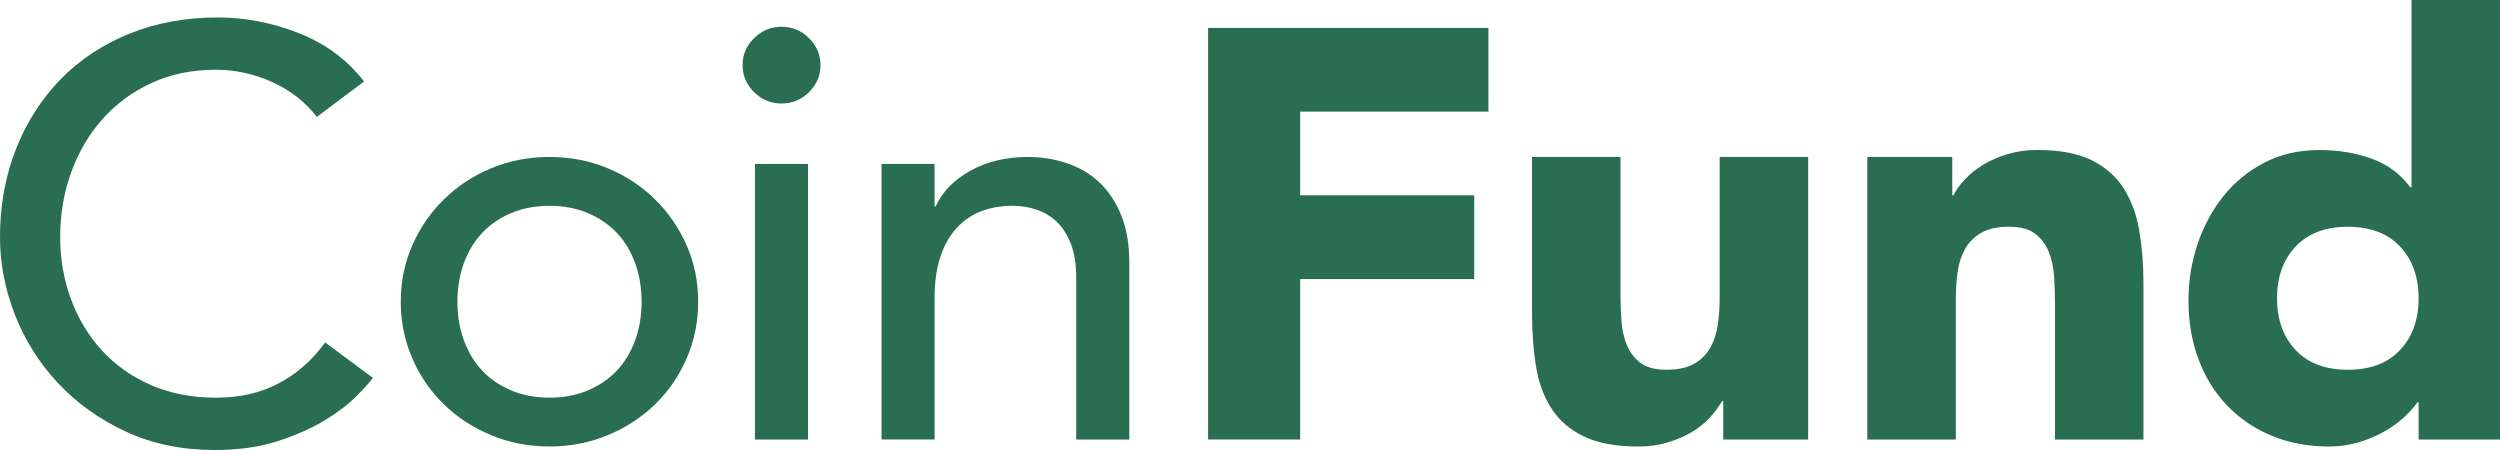 <svg xmlns="http://www.w3.org/2000/svg" width="200" height="36" viewBox="0 0 200 36" fill="none">
  <path d="M25.348 9.348C24.405 8.138 23.207 7.208 21.761 6.557C20.312 5.906 18.817 5.579 17.278 5.579C15.389 5.579 13.682 5.928 12.156 6.625C10.629 7.322 9.323 8.275 8.237 9.486C7.151 10.696 6.311 12.115 5.712 13.741C5.113 15.37 4.815 17.113 4.815 18.974C4.815 20.71 5.098 22.355 5.665 23.905C6.233 25.454 7.049 26.821 8.119 27.998C9.19 29.178 10.496 30.107 12.038 30.789C13.58 31.47 15.327 31.813 17.278 31.813C19.23 31.813 20.88 31.424 22.329 30.651C23.775 29.878 25.003 28.789 26.012 27.396L29.834 30.232C29.583 30.575 29.142 31.061 28.512 31.696C27.883 32.332 27.048 32.968 26.012 33.604C24.972 34.24 23.722 34.799 22.258 35.279C20.793 35.759 19.102 36 17.182 36C14.539 36 12.156 35.505 10.031 34.512C7.905 33.518 6.097 32.216 4.601 30.605C3.106 28.994 1.964 27.172 1.179 25.14C0.391 23.11 0 21.056 0 18.977C0 16.434 0.425 14.086 1.275 11.931C2.125 9.776 3.314 7.918 4.84 6.349C6.366 4.784 8.2 3.568 10.341 2.7C12.482 1.832 14.839 1.397 17.421 1.397C19.624 1.397 21.786 1.816 23.911 2.654C26.037 3.491 27.774 4.778 29.127 6.515L25.351 9.351L25.348 9.348Z" fill="#296E52"/>
  <path d="M32.062 24.139C32.062 22.528 32.37 21.024 32.984 19.627C33.598 18.23 34.439 17.007 35.51 15.953C36.58 14.898 37.84 14.07 39.285 13.464C40.731 12.859 42.288 12.557 43.958 12.557C45.627 12.557 47.184 12.859 48.63 13.464C50.076 14.07 51.336 14.898 52.406 15.953C53.476 17.007 54.317 18.233 54.931 19.627C55.546 21.021 55.853 22.528 55.853 24.139C55.853 25.75 55.546 27.263 54.931 28.672C54.317 30.084 53.476 31.307 52.406 32.346C51.336 33.386 50.076 34.208 48.63 34.81C47.181 35.416 45.624 35.718 43.958 35.718C42.292 35.718 40.731 35.416 39.285 34.81C37.836 34.205 36.577 33.386 35.51 32.346C34.439 31.307 33.598 30.084 32.984 28.672C32.37 27.263 32.062 25.75 32.062 24.139ZM36.595 24.139C36.595 25.255 36.769 26.285 37.113 27.232C37.458 28.18 37.948 28.984 38.578 29.65C39.208 30.317 39.977 30.846 40.892 31.231C41.804 31.619 42.828 31.811 43.961 31.811C45.093 31.811 46.117 31.619 47.029 31.231C47.941 30.843 48.714 30.317 49.344 29.65C49.974 28.984 50.461 28.177 50.808 27.232C51.156 26.288 51.326 25.255 51.326 24.139C51.326 23.023 51.153 21.993 50.808 21.045C50.461 20.101 49.974 19.294 49.344 18.628C48.714 17.961 47.944 17.435 47.029 17.047C46.117 16.659 45.093 16.466 43.961 16.466C42.828 16.466 41.804 16.659 40.892 17.047C39.98 17.435 39.208 17.961 38.578 18.628C37.948 19.294 37.461 20.101 37.113 21.045C36.766 21.99 36.595 23.023 36.595 24.139Z" fill="#296E52"/>
  <path d="M59.406 5.209C59.406 4.371 59.713 3.65 60.328 3.048C60.942 2.442 61.674 2.14 62.524 2.14C63.374 2.14 64.107 2.442 64.718 3.048C65.332 3.653 65.639 4.374 65.639 5.209C65.639 6.043 65.332 6.768 64.718 7.373C64.103 7.978 63.371 8.281 62.524 8.281C61.677 8.281 60.942 7.978 60.328 7.373C59.713 6.768 59.406 6.046 59.406 5.209ZM60.396 13.117H64.643V35.162H60.396V13.117Z" fill="#296E52"/>
  <path d="M70.516 13.116H74.763V16.512H74.856C75.39 15.335 76.321 14.382 77.642 13.651C78.964 12.924 80.49 12.557 82.222 12.557C83.292 12.557 84.322 12.719 85.315 13.046C86.308 13.37 87.17 13.874 87.912 14.556C88.65 15.238 89.24 16.115 89.683 17.185C90.124 18.255 90.344 19.517 90.344 20.975V35.162H86.097V22.14C86.097 21.116 85.954 20.241 85.672 19.511C85.389 18.783 85.011 18.193 84.539 17.744C84.068 17.295 83.525 16.971 82.91 16.766C82.296 16.564 81.66 16.463 80.999 16.463C80.118 16.463 79.299 16.604 78.545 16.882C77.791 17.16 77.13 17.603 76.563 18.209C75.995 18.814 75.554 19.581 75.241 20.511C74.924 21.44 74.769 22.54 74.769 23.812V35.159H70.522V13.116H70.516Z" fill="#296E52"/>
  <path d="M96.652 2.231H119.074V8.929H104.014V15.626H117.938V22.324H104.014V35.159H96.648V2.231H96.652Z" fill="#296E52"/>
  <path d="M144.656 35.162H137.858V32.093H137.765C137.514 32.527 137.191 32.961 136.797 33.395C136.403 33.829 135.925 34.217 135.358 34.556C134.79 34.899 134.144 35.177 133.421 35.394C132.699 35.611 131.911 35.721 131.06 35.721C129.267 35.721 127.812 35.449 126.695 34.908C125.578 34.367 124.713 33.615 124.098 32.652C123.484 31.692 123.074 30.558 122.87 29.256C122.665 27.954 122.562 26.541 122.562 25.022V12.557H129.642V23.625C129.642 24.276 129.667 24.952 129.714 25.649C129.76 26.346 129.903 26.991 130.139 27.578C130.375 28.168 130.738 28.648 131.225 29.02C131.712 29.393 132.413 29.58 133.325 29.58C134.237 29.58 134.979 29.418 135.544 29.091C136.111 28.764 136.543 28.333 136.84 27.789C137.138 27.248 137.337 26.633 137.43 25.951C137.523 25.27 137.573 24.558 137.573 23.812V12.557H144.653V35.162H144.656Z" fill="#296E52"/>
  <path d="M149.383 12.557H156.181V15.627H156.274C156.494 15.192 156.807 14.758 157.217 14.324C157.626 13.89 158.114 13.502 158.681 13.163C159.249 12.82 159.891 12.542 160.617 12.325C161.34 12.108 162.128 11.998 162.978 11.998C164.772 11.998 166.22 12.27 167.322 12.811C168.423 13.355 169.28 14.107 169.894 15.067C170.508 16.03 170.924 17.161 171.144 18.463C171.365 19.765 171.476 21.178 171.476 22.697V35.163H164.396V24.094C164.396 23.443 164.371 22.767 164.325 22.07C164.278 21.373 164.136 20.728 163.9 20.141C163.664 19.551 163.301 19.072 162.814 18.699C162.327 18.326 161.626 18.139 160.713 18.139C159.801 18.139 159.06 18.301 158.495 18.628C157.927 18.955 157.496 19.389 157.198 19.93C156.897 20.475 156.702 21.086 156.609 21.768C156.516 22.449 156.466 23.162 156.466 23.907V35.163H149.386V12.557H149.383Z" fill="#296E52"/>
  <path d="M200.004 35.162H193.489V32.185H193.396C193.113 32.589 192.741 32.998 192.285 33.417C191.829 33.836 191.292 34.215 190.681 34.557C190.067 34.9 189.39 35.178 188.652 35.395C187.913 35.612 187.15 35.722 186.362 35.722C184.662 35.722 183.12 35.434 181.736 34.86C180.352 34.285 179.164 33.481 178.172 32.442C177.179 31.403 176.415 30.171 175.882 28.743C175.345 27.319 175.078 25.751 175.078 24.045C175.078 22.464 175.32 20.951 175.81 19.512C176.298 18.069 176.989 16.791 177.886 15.675C178.783 14.559 179.875 13.667 181.169 13.001C182.459 12.334 183.92 12.001 185.559 12.001C187.038 12.001 188.416 12.227 189.688 12.677C190.963 13.126 192.009 13.893 192.828 14.978H192.921V0H200.001V35.162H200.004ZM193.489 23.861C193.489 22.156 192.992 20.777 192.003 19.723C191.01 18.668 189.62 18.142 187.826 18.142C186.033 18.142 184.64 18.671 183.647 19.723C182.655 20.777 182.161 22.156 182.161 23.861C182.161 25.567 182.658 26.946 183.647 28C184.64 29.055 186.03 29.581 187.826 29.581C189.623 29.581 191.013 29.055 192.003 28C192.995 26.946 193.489 25.567 193.489 23.861Z" fill="#296E52"/>
</svg>